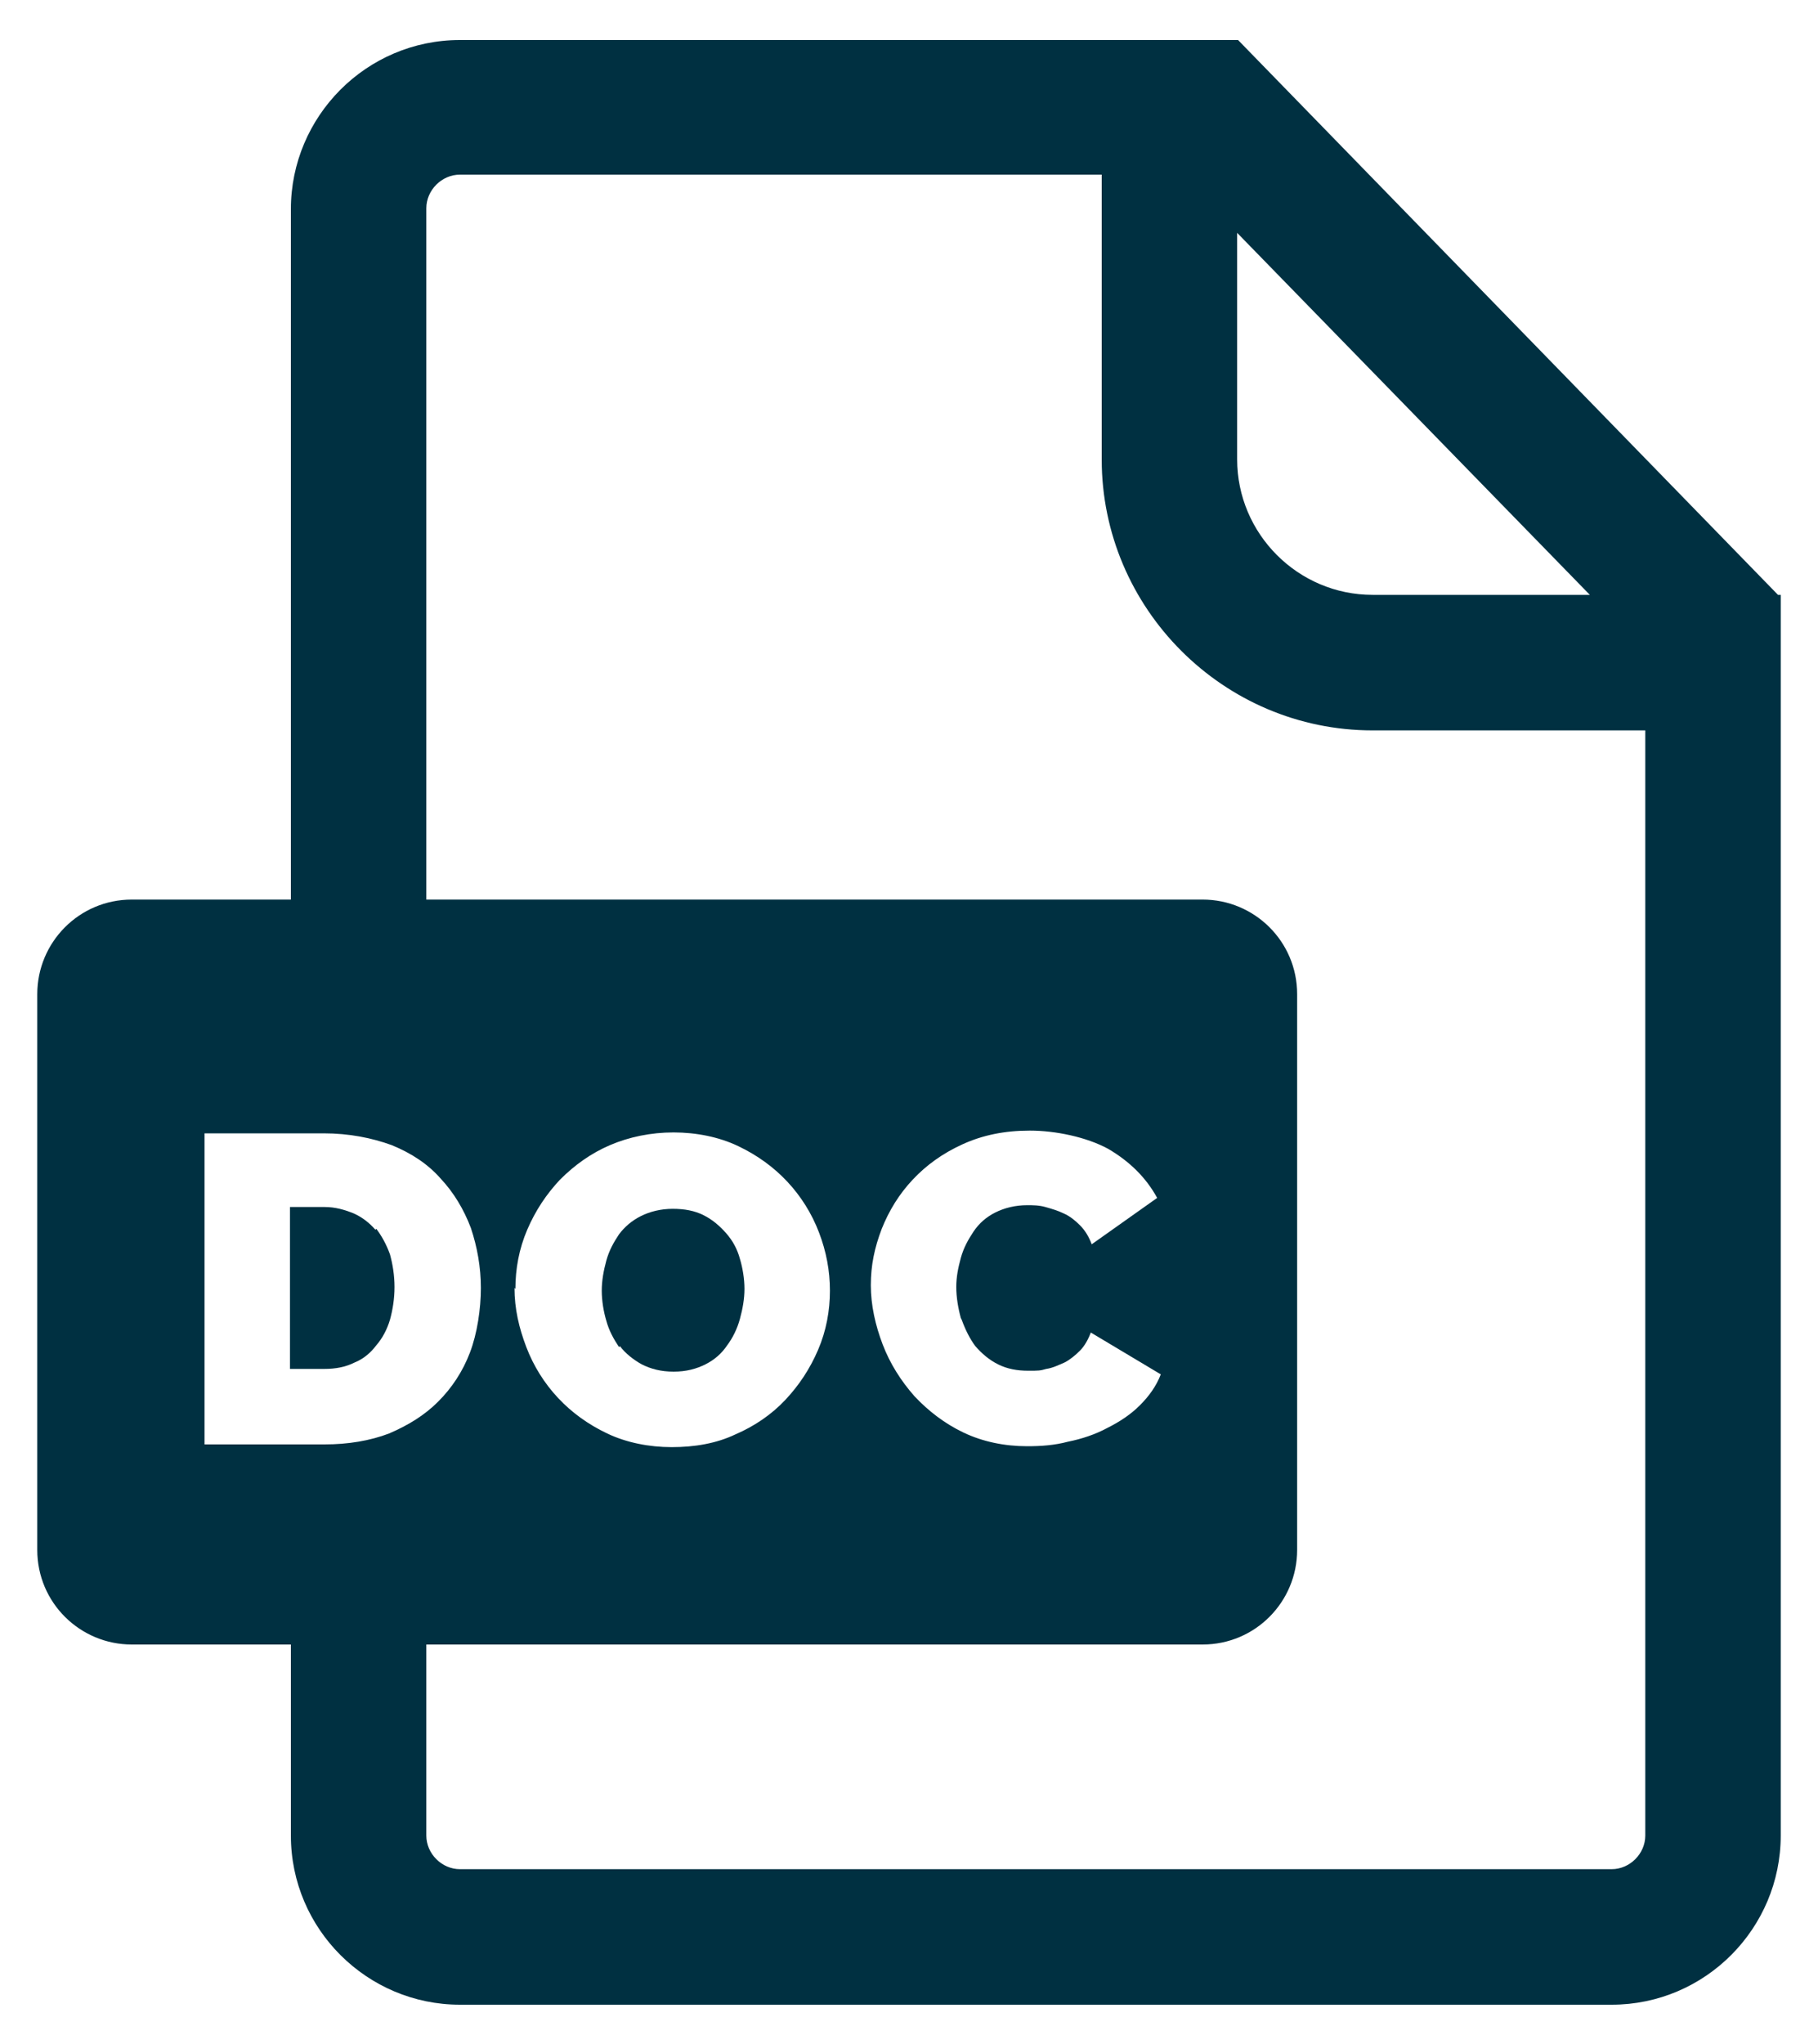 <?xml version="1.0" encoding="UTF-8"?>
<svg id="Capa_1" xmlns="http://www.w3.org/2000/svg" version="1.1" viewBox="0 0 200 224.7">
  <!-- Generator: Adobe Illustrator 29.1.0, SVG Export Plug-In . SVG Version: 2.1.0 Build 142)  -->
  <defs>
    <style>
      .st0 {
        fill: #003041;
      }
    </style>
  </defs>
  <path class="st0" d="M41.3,135.2c-.7-.8-1.5-1.4-2.4-1.8-1-.4-2-.7-3.2-.7h-3.8v17.8h3.8c1.2,0,2.3-.2,3.3-.7,1-.4,1.8-1.1,2.4-1.9.7-.8,1.2-1.8,1.5-2.8.3-1.1.5-2.3.5-3.6s-.2-2.5-.5-3.6c-.4-1.1-.9-2-1.5-2.8Z"/>
  <path class="st0" d="M195.6,65.4h0S136.2,4.4,136.2,4.4h-.1c0,.1,0,0,0,0H50.6c-10.3,0-18.6,8.4-18.6,18.6v75.9H14.5c-5.8,0-10.4,4.7-10.4,10.4v61.1c0,5.8,4.7,10.4,10.4,10.4h17.5v21c0,10.3,8.4,18.6,18.6,18.6h126.7c10.3,0,18.6-8.4,18.6-18.6V65.4h-.3ZM136.1,25.6l38.8,39.8h-23.9c-8.2,0-14.9-6.7-14.9-14.9v-24.9ZM35.6,158.8h-13.1v-34.2h13.1c2.8,0,5.3.5,7.5,1.3,2.2.9,4,2.1,5.4,3.7,1.4,1.5,2.5,3.3,3.3,5.4.7,2.1,1.1,4.3,1.1,6.6s-.4,5-1.2,7.1c-.8,2.1-2,3.9-3.5,5.4-1.5,1.5-3.3,2.6-5.4,3.5-2.1.8-4.5,1.2-7.1,1.2ZM181,201.8c0,2-1.7,3.7-3.7,3.7H50.6c-2,0-3.7-1.7-3.7-3.7v-21h85.4c5.8,0,10.4-4.7,10.4-10.4v-61.1c0-5.8-4.7-10.4-10.4-10.4H46.9V22.9c0-2,1.7-3.7,3.7-3.7h70.6v31.3c0,16.4,13.4,29.8,29.8,29.8h30v121.4ZM56.7,141.7c0-2.2.4-4.4,1.3-6.5.9-2.1,2.1-3.9,3.6-5.5,1.6-1.6,3.4-2.9,5.5-3.8,2.1-.9,4.5-1.4,7-1.4s5,.5,7.1,1.5,3.9,2.3,5.4,3.9c1.5,1.6,2.7,3.5,3.5,5.6.8,2.1,1.2,4.2,1.2,6.4s-.4,4.4-1.3,6.5c-.9,2.1-2.1,3.9-3.6,5.5-1.5,1.6-3.4,2.9-5.5,3.8-2.1,1-4.5,1.4-7,1.4s-5-.5-7.1-1.5c-2.1-1-3.9-2.3-5.4-3.9-1.5-1.6-2.7-3.5-3.5-5.6-.8-2.1-1.3-4.2-1.3-6.5ZM105.8,145.1c.4,1.1.9,2.1,1.5,2.9.7.8,1.5,1.5,2.5,2,1,.5,2.1.7,3.3.7s1.3,0,2-.2c.7-.1,1.3-.4,2-.7.6-.3,1.2-.8,1.7-1.3.5-.5.9-1.2,1.2-2l7.7,4.6c-.5,1.3-1.3,2.4-2.3,3.4-1,1-2.2,1.8-3.6,2.5-1.3.7-2.8,1.2-4.3,1.5-1.5.4-3,.5-4.5.5-2.5,0-4.9-.5-7-1.5-2.1-1-3.9-2.4-5.4-4-1.5-1.7-2.7-3.6-3.5-5.7-.8-2.1-1.3-4.3-1.3-6.5s.4-4.1,1.2-6.2c.8-2,1.9-3.8,3.4-5.4,1.5-1.6,3.3-2.9,5.5-3.9s4.6-1.5,7.4-1.5,6.2.7,8.6,2c2.4,1.4,4.2,3.2,5.4,5.4l-7.2,5.1c-.3-.8-.7-1.5-1.3-2.1-.5-.5-1.1-1-1.8-1.3-.6-.3-1.3-.5-2-.7s-1.4-.2-2-.2c-1.3,0-2.5.3-3.5.8-1,.5-1.8,1.2-2.4,2.1-.6.9-1.1,1.8-1.4,2.9-.3,1.1-.5,2.1-.5,3.2s.2,2.3.5,3.4Z"/>
  <path class="st0" d="M68.2,148c.6.8,1.5,1.5,2.4,2,1,.5,2.1.8,3.5.8s2.5-.3,3.5-.8c1-.5,1.8-1.2,2.4-2.1.6-.8,1.1-1.8,1.4-2.9.3-1.1.5-2.2.5-3.3s-.2-2.3-.5-3.3c-.3-1.1-.8-2-1.5-2.8-.7-.8-1.5-1.5-2.5-2-1-.5-2.1-.7-3.4-.7s-2.5.3-3.5.8c-1,.5-1.8,1.2-2.4,2-.6.9-1.1,1.8-1.4,2.9-.3,1.1-.5,2.2-.5,3.3s.2,2.3.5,3.3c.3,1.1.8,2,1.4,2.9Z"/>
</svg>